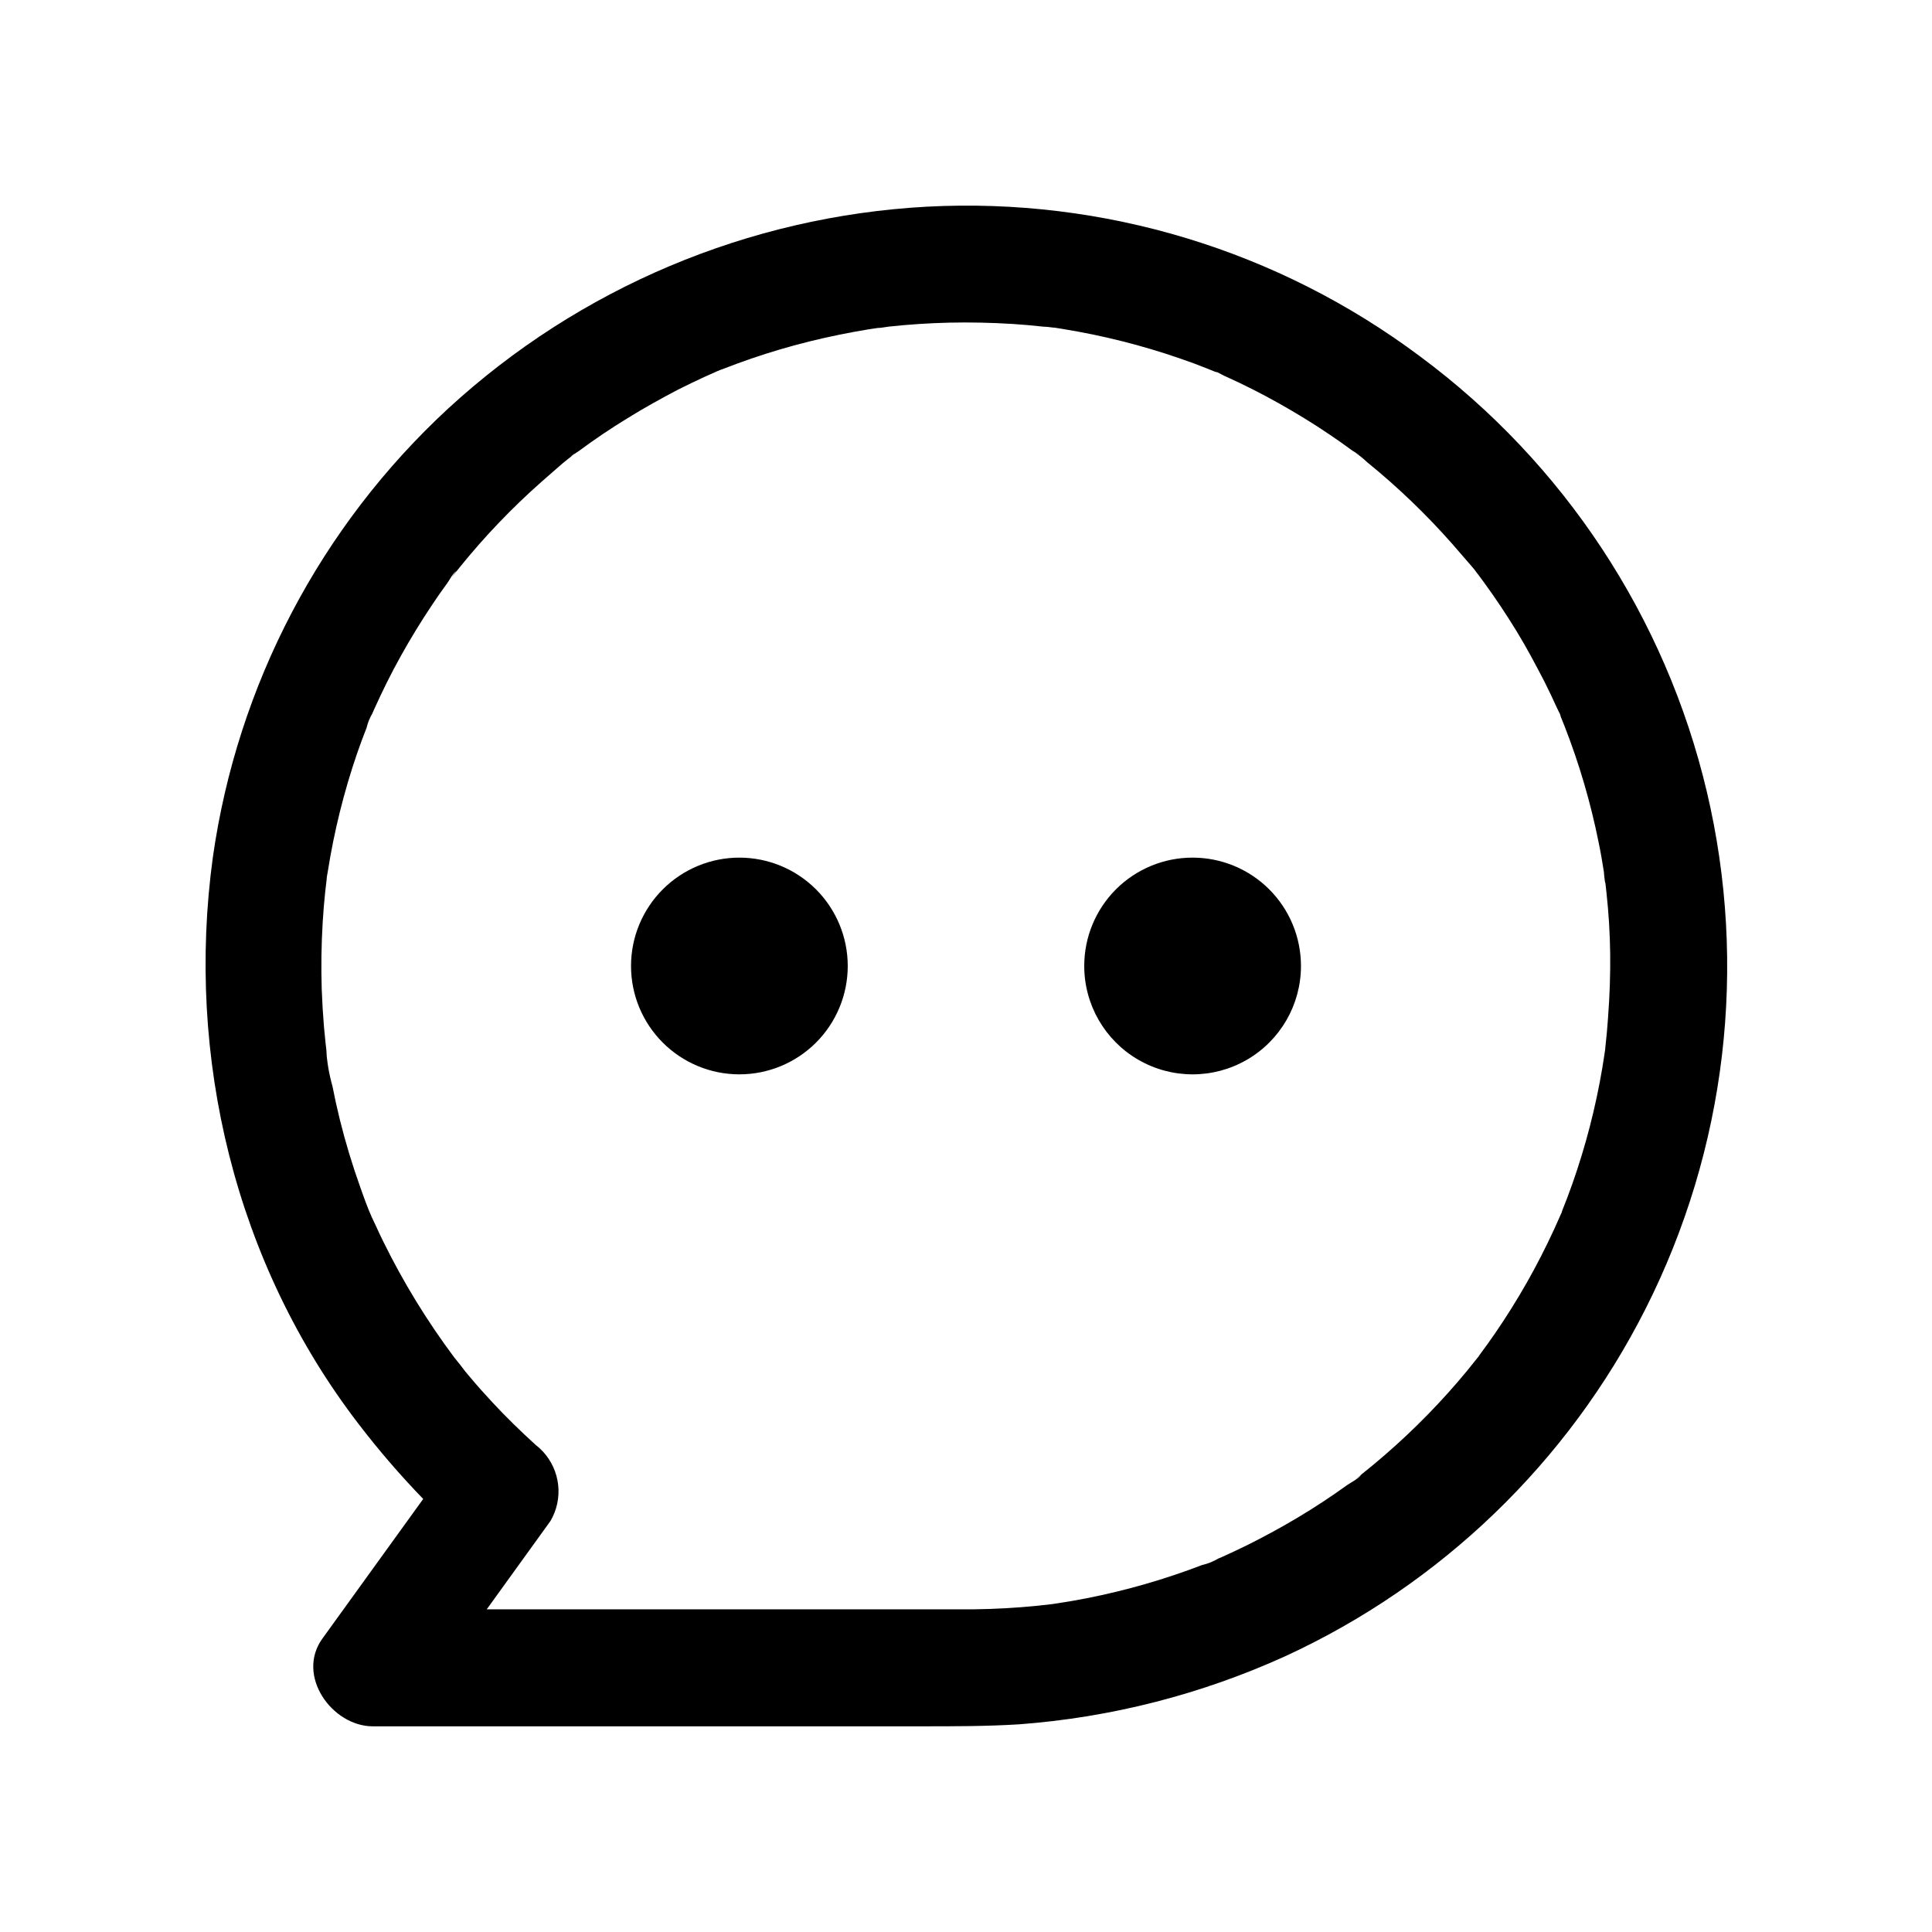 <?xml version="1.0" encoding="UTF-8"?>
<!-- Uploaded to: ICON Repo, www.svgrepo.com, Generator: ICON Repo Mixer Tools -->
<svg fill="#000000" width="800px" height="800px" version="1.1" viewBox="144 144 512 512" xmlns="http://www.w3.org/2000/svg">
 <g>
  <path d="m339.97 371.28c-7.621-0.008-14.93 3.016-20.32 8.402-5.391 5.387-8.422 12.695-8.422 20.316 0 7.613 3.023 14.918 8.41 20.301 5.383 5.387 12.684 8.414 20.301 8.414 7.613 0.004 14.918-3.019 20.305-8.402 5.387-5.383 8.414-12.684 8.418-20.297s-3.016-14.922-8.395-20.309-12.68-8.418-20.297-8.426z"/>
  <path d="m460.05 371.28c-7.617-0.008-14.926 3.016-20.312 8.402-5.387 5.387-8.41 12.695-8.402 20.316 0 10.258 5.473 19.738 14.359 24.867 8.883 5.133 19.832 5.133 28.715 0 8.887-5.129 14.359-14.609 14.359-24.867 0-7.617-3.023-14.922-8.41-20.309-5.387-5.383-12.691-8.41-20.309-8.41z"/>
  <path d="m466.2 557.34 0.629-0.277z"/>
  <path d="m466.2 557.34-0.68 0.277c-1.059 0.477-0.027 0.047 0.68-0.277z"/>
  <path d="m520.33 238.45c-37.586-28.129-83.855-42.172-130.74-39.676-47.191 2.578-92.02 21.484-126.81 53.48-33.859 31.277-55.891 73.281-62.371 118.92-7.231 52.898 5.894 107.59 38.617 150.19 5.32 6.949 11.039 13.586 17.129 19.875l-26.699 36.98c-7.106 9.801 2.519 23.277 13.375 23.277l145.62-0.004c8.539 0 17.078 0 25.594-0.527 24.391-1.812 48.266-7.922 70.535-18.035 41.297-19.004 74.949-51.43 95.469-91.996 21.438-42.367 27.203-90.949 16.273-137.16-10.93-46.207-37.852-87.059-76-115.33zm-223.89 25.668c-0.457 0.309-0.887 0.652-1.285 1.031 0.344-0.438 0.781-0.789 1.285-1.031zm273.72 149.43c-0.176 2.672-0.43 5.34-0.73 8.012 0 0.578-0.176 1.211-0.227 1.789-0.176 1.184-0.352 2.367-0.555 3.551-1.762 10.488-4.426 20.801-7.961 30.832-0.883 2.519-1.789 4.863-2.746 7.254 0 0 0 0.301-0.176 0.527v0.004c-0.062 0.172-0.141 0.34-0.227 0.504-0.555 1.258-1.109 2.519-1.688 3.777-2.215 4.785-4.609 9.496-7.231 14.105s-5.391 9.043-8.363 13.375c-1.359 1.965-2.719 3.879-4.133 5.769l-0.277 0.43h0.004c-0.121 0.172-0.254 0.332-0.402 0.48-0.832 1.059-1.688 2.117-2.519 3.148-6.66 8.094-13.992 15.609-21.918 22.469-1.891 1.664-3.856 3.273-5.844 4.863l-1.184 0.957c-2.191 1.738 0.629-0.379 0.707-0.578-0.453 0.957-2.797 2.117-3.652 2.719-4.281 3.098-8.664 5.969-13.176 8.664-4.508 2.695-8.867 5.039-13.453 7.332-2.293 1.133-4.637 2.215-6.977 3.273l-0.578 0.227c-1.328 0.797-2.773 1.375-4.285 1.715-9.898 3.793-20.105 6.734-30.504 8.789-2.519 0.504-5.215 0.957-7.836 1.359l-1.359 0.203-4.031 0.453c-5.559 0.555-11.133 0.863-16.727 0.934h-129.12l16.902-23.426v-0.004c1.68-2.875 2.391-6.215 2.027-9.523-0.363-3.312-1.781-6.418-4.043-8.863-0.598-0.641-1.246-1.23-1.938-1.766-3.981-3.629-7.859-7.379-11.512-11.336-2.016-2.168-3.981-4.359-5.871-6.625-0.906-1.031-1.762-2.09-2.519-3.148l-1.41-1.762-0.176-0.203c-7.227-9.652-13.543-19.961-18.867-30.781-0.707-1.438-1.387-2.871-2.039-4.332l-0.984-2.066c-1.133-2.519-2.141-5.34-3.098-8.062-2.098-5.859-3.906-11.832-5.414-17.91-0.723-2.938-1.379-5.91-1.965-8.918l-0.004 0.004c-0.891-3.168-1.441-6.418-1.637-9.699 0 0 0.352 2.871 0.152 1.031l-0.301-2.519c-0.152-1.461-0.301-2.898-0.43-4.332-0.277-3.352-0.48-6.676-0.605-10.078-0.184-5.894-0.102-11.773 0.25-17.633 0.152-2.672 0.379-5.367 0.656-8.035 0.125-1.16 0.277-2.293 0.402-3.449 0-0.656 0.176-1.285 0.277-1.941 1.672-10.688 4.277-21.207 7.785-31.438 0.789-2.285 1.629-4.551 2.519-6.801 0.316-1.348 0.836-2.637 1.535-3.828 0 0-1.285 2.922-0.578 1.336 0.352-0.781 0.68-1.586 1.031-2.367 2.168-4.812 4.508-9.547 7.078-14.156 2.57-4.609 5.316-9.117 8.238-13.477 1.309-1.988 2.672-3.93 4.082-5.844 0.578-0.781 1.562-2.82 2.519-3.25-0.203 0-2.316 2.898-0.555 0.707 0.402-0.527 0.832-1.059 1.258-1.562v-0.004c6.574-8.152 13.82-15.734 21.664-22.672 1.891-1.688 3.828-3.324 5.769-5.039 0.934-0.781 1.863-1.484 2.797-2.215l0.73-0.531 0.555-0.352c4.231-3.141 8.59-6.078 13.074-8.816 4.332-2.695 8.816-5.164 13.375-7.559 2.293-1.16 4.609-2.266 6.953-3.352l3.273-1.461 0.832-0.352 0.707-0.25h-0.004c9.988-3.918 20.297-6.961 30.809-9.094 2.602-0.539 5.199-1.016 7.785-1.438l2.519-0.379c0.957 0 1.941-0.25 2.871-0.352 5.34-0.578 10.73-0.934 16.121-1.059s11.234 0 16.852 0.352c2.672 0.176 5.34 0.402 8.012 0.707 0.805 0 4.586 0.402 2.191 0.227s0 0 0.578 0l2.519 0.402c10.508 1.711 20.848 4.312 30.91 7.785 2.519 0.855 4.887 1.738 7.281 2.695l1.914 0.781c0.25 0.102 0.512 0.172 0.781 0.203 0.754 0.352 1.484 0.805 2.141 1.082 4.812 2.168 9.547 4.559 14.156 7.152s9.117 5.34 13.453 8.289c1.965 1.309 3.906 2.695 5.82 4.106 0.934 0.68 4.559 2.519 0.906 0.629h-0.004c1.125 0.742 2.18 1.586 3.148 2.519 8.152 6.613 15.734 13.891 22.672 21.766 1.68 1.914 3.359 3.856 5.039 5.82 0.52 0.57 1 1.176 1.438 1.812l0.203 0.25 1.512 2.039c3.098 4.231 6.019 8.613 8.766 13.098s5.039 8.844 7.406 13.402c1.16 2.293 2.242 4.586 3.301 6.926 0.227 0.527 0.578 1.133 0.855 1.738l-0.004 0.004c0.055 0.242 0.121 0.477 0.203 0.707 0.328 0.805 0.656 1.586 0.957 2.367 3.922 10.027 6.957 20.379 9.07 30.934 0.527 2.519 0.984 5.188 1.387 7.785 0 0.629 0.48 4.359 0.352 2.519 0.125 0.984 0.227 1.988 0.328 2.973 0.586 5.356 0.914 10.738 0.984 16.148 0.062 5.406-0.121 11.016-0.559 16.824z"/>
 </g>
</svg>